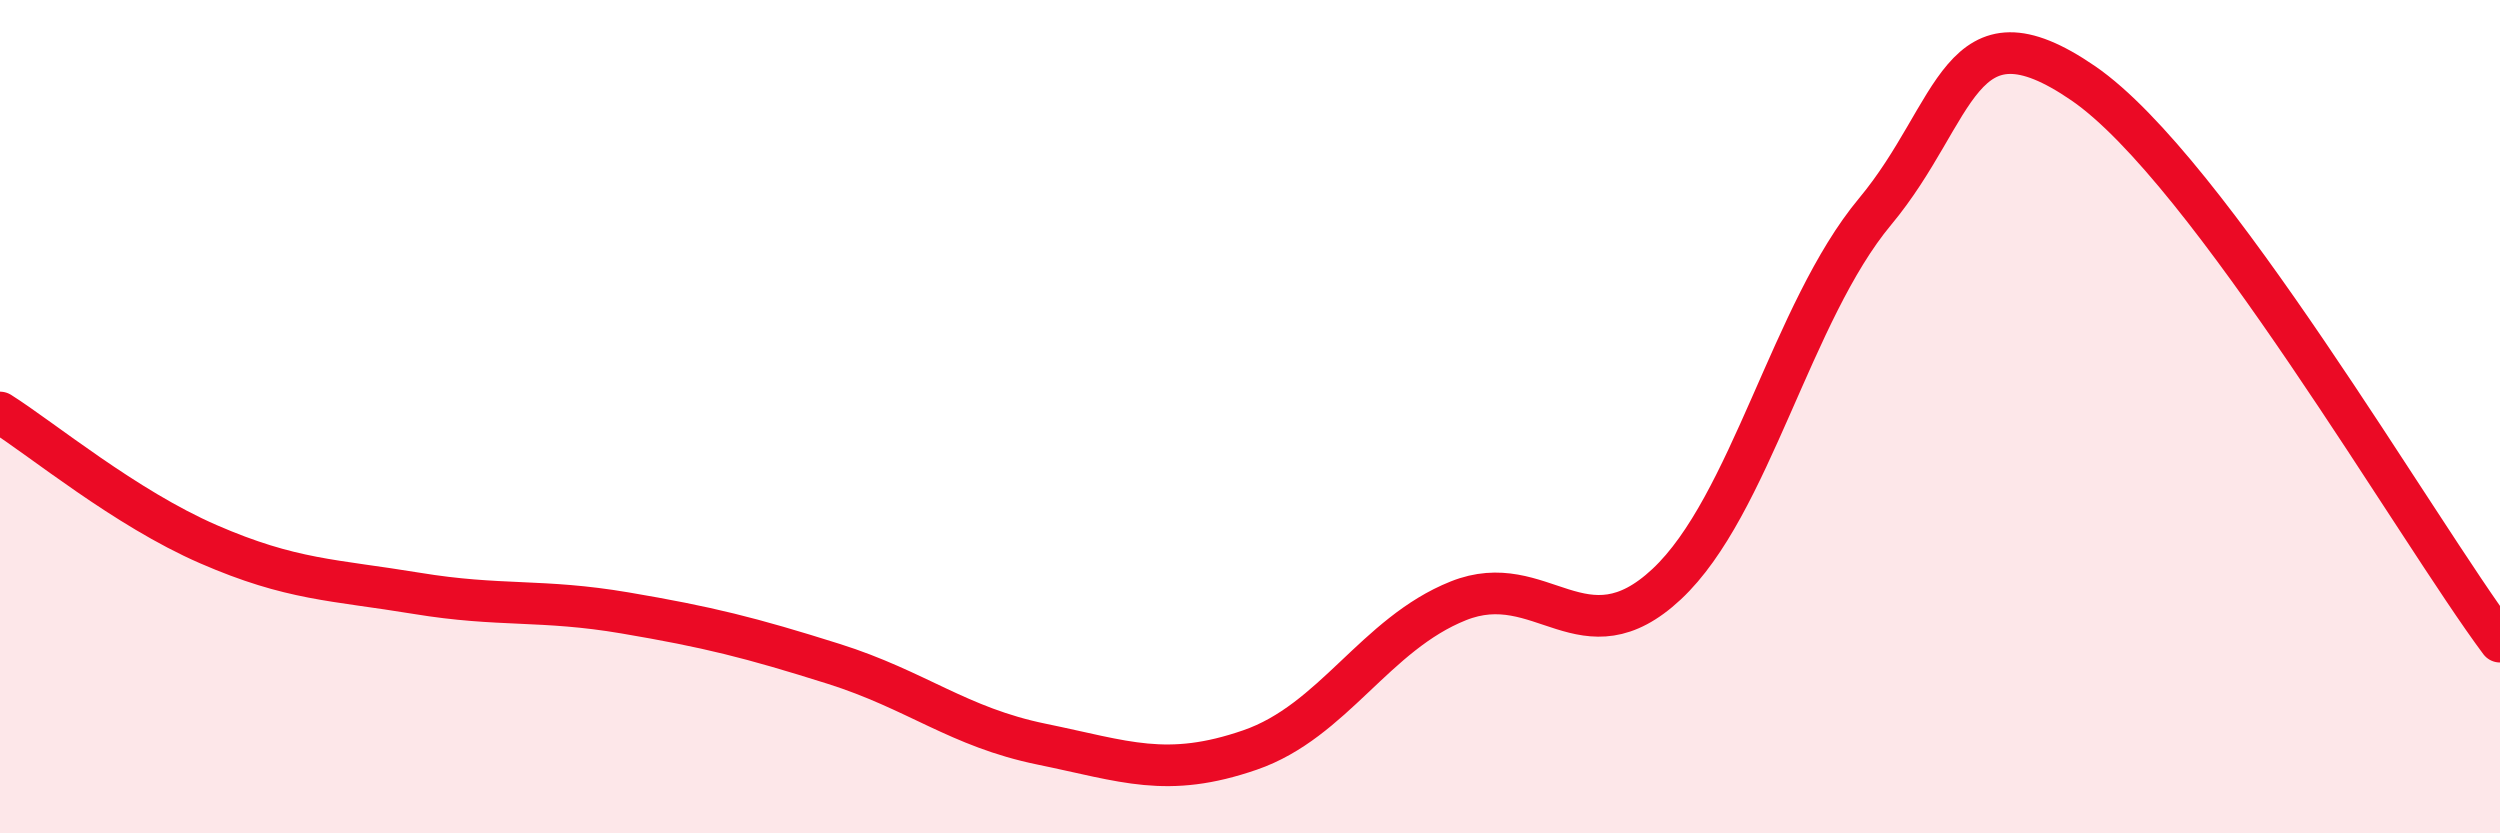 
    <svg width="60" height="20" viewBox="0 0 60 20" xmlns="http://www.w3.org/2000/svg">
      <path
        d="M 0,9.9 C 1,10.53 3,12.19 5,13.06 C 7,13.93 8,13.91 10,14.24 C 12,14.57 13,14.37 15,14.71 C 17,15.05 18,15.3 20,15.93 C 22,16.56 23,17.45 25,17.86 C 27,18.27 28,18.69 30,18 C 32,17.31 33,15.22 35,14.42 C 37,13.62 38,15.89 40,14.02 C 42,12.15 43,7.48 45,5.08 C 47,2.68 47,-0.06 50,2 C 53,4.06 58,12.72 60,15.4L60 20L0 20Z"
        fill="#EB0A25"
        opacity="0.1"
        stroke-linecap="round"
        stroke-linejoin="round"
      />
      <path
        d="M 0,9.9 C 1,10.53 3,12.19 5,13.06 C 7,13.93 8,13.91 10,14.24 C 12,14.57 13,14.37 15,14.71 C 17,15.05 18,15.3 20,15.93 C 22,16.56 23,17.45 25,17.86 C 27,18.27 28,18.69 30,18 C 32,17.31 33,15.22 35,14.42 C 37,13.62 38,15.89 40,14.02 C 42,12.15 43,7.48 45,5.08 C 47,2.68 47,-0.06 50,2 C 53,4.06 58,12.72 60,15.4"
        stroke="#EB0A25"
        stroke-width="1"
        fill="none"
        stroke-linecap="round"
        stroke-linejoin="round"
      />
    </svg>
  